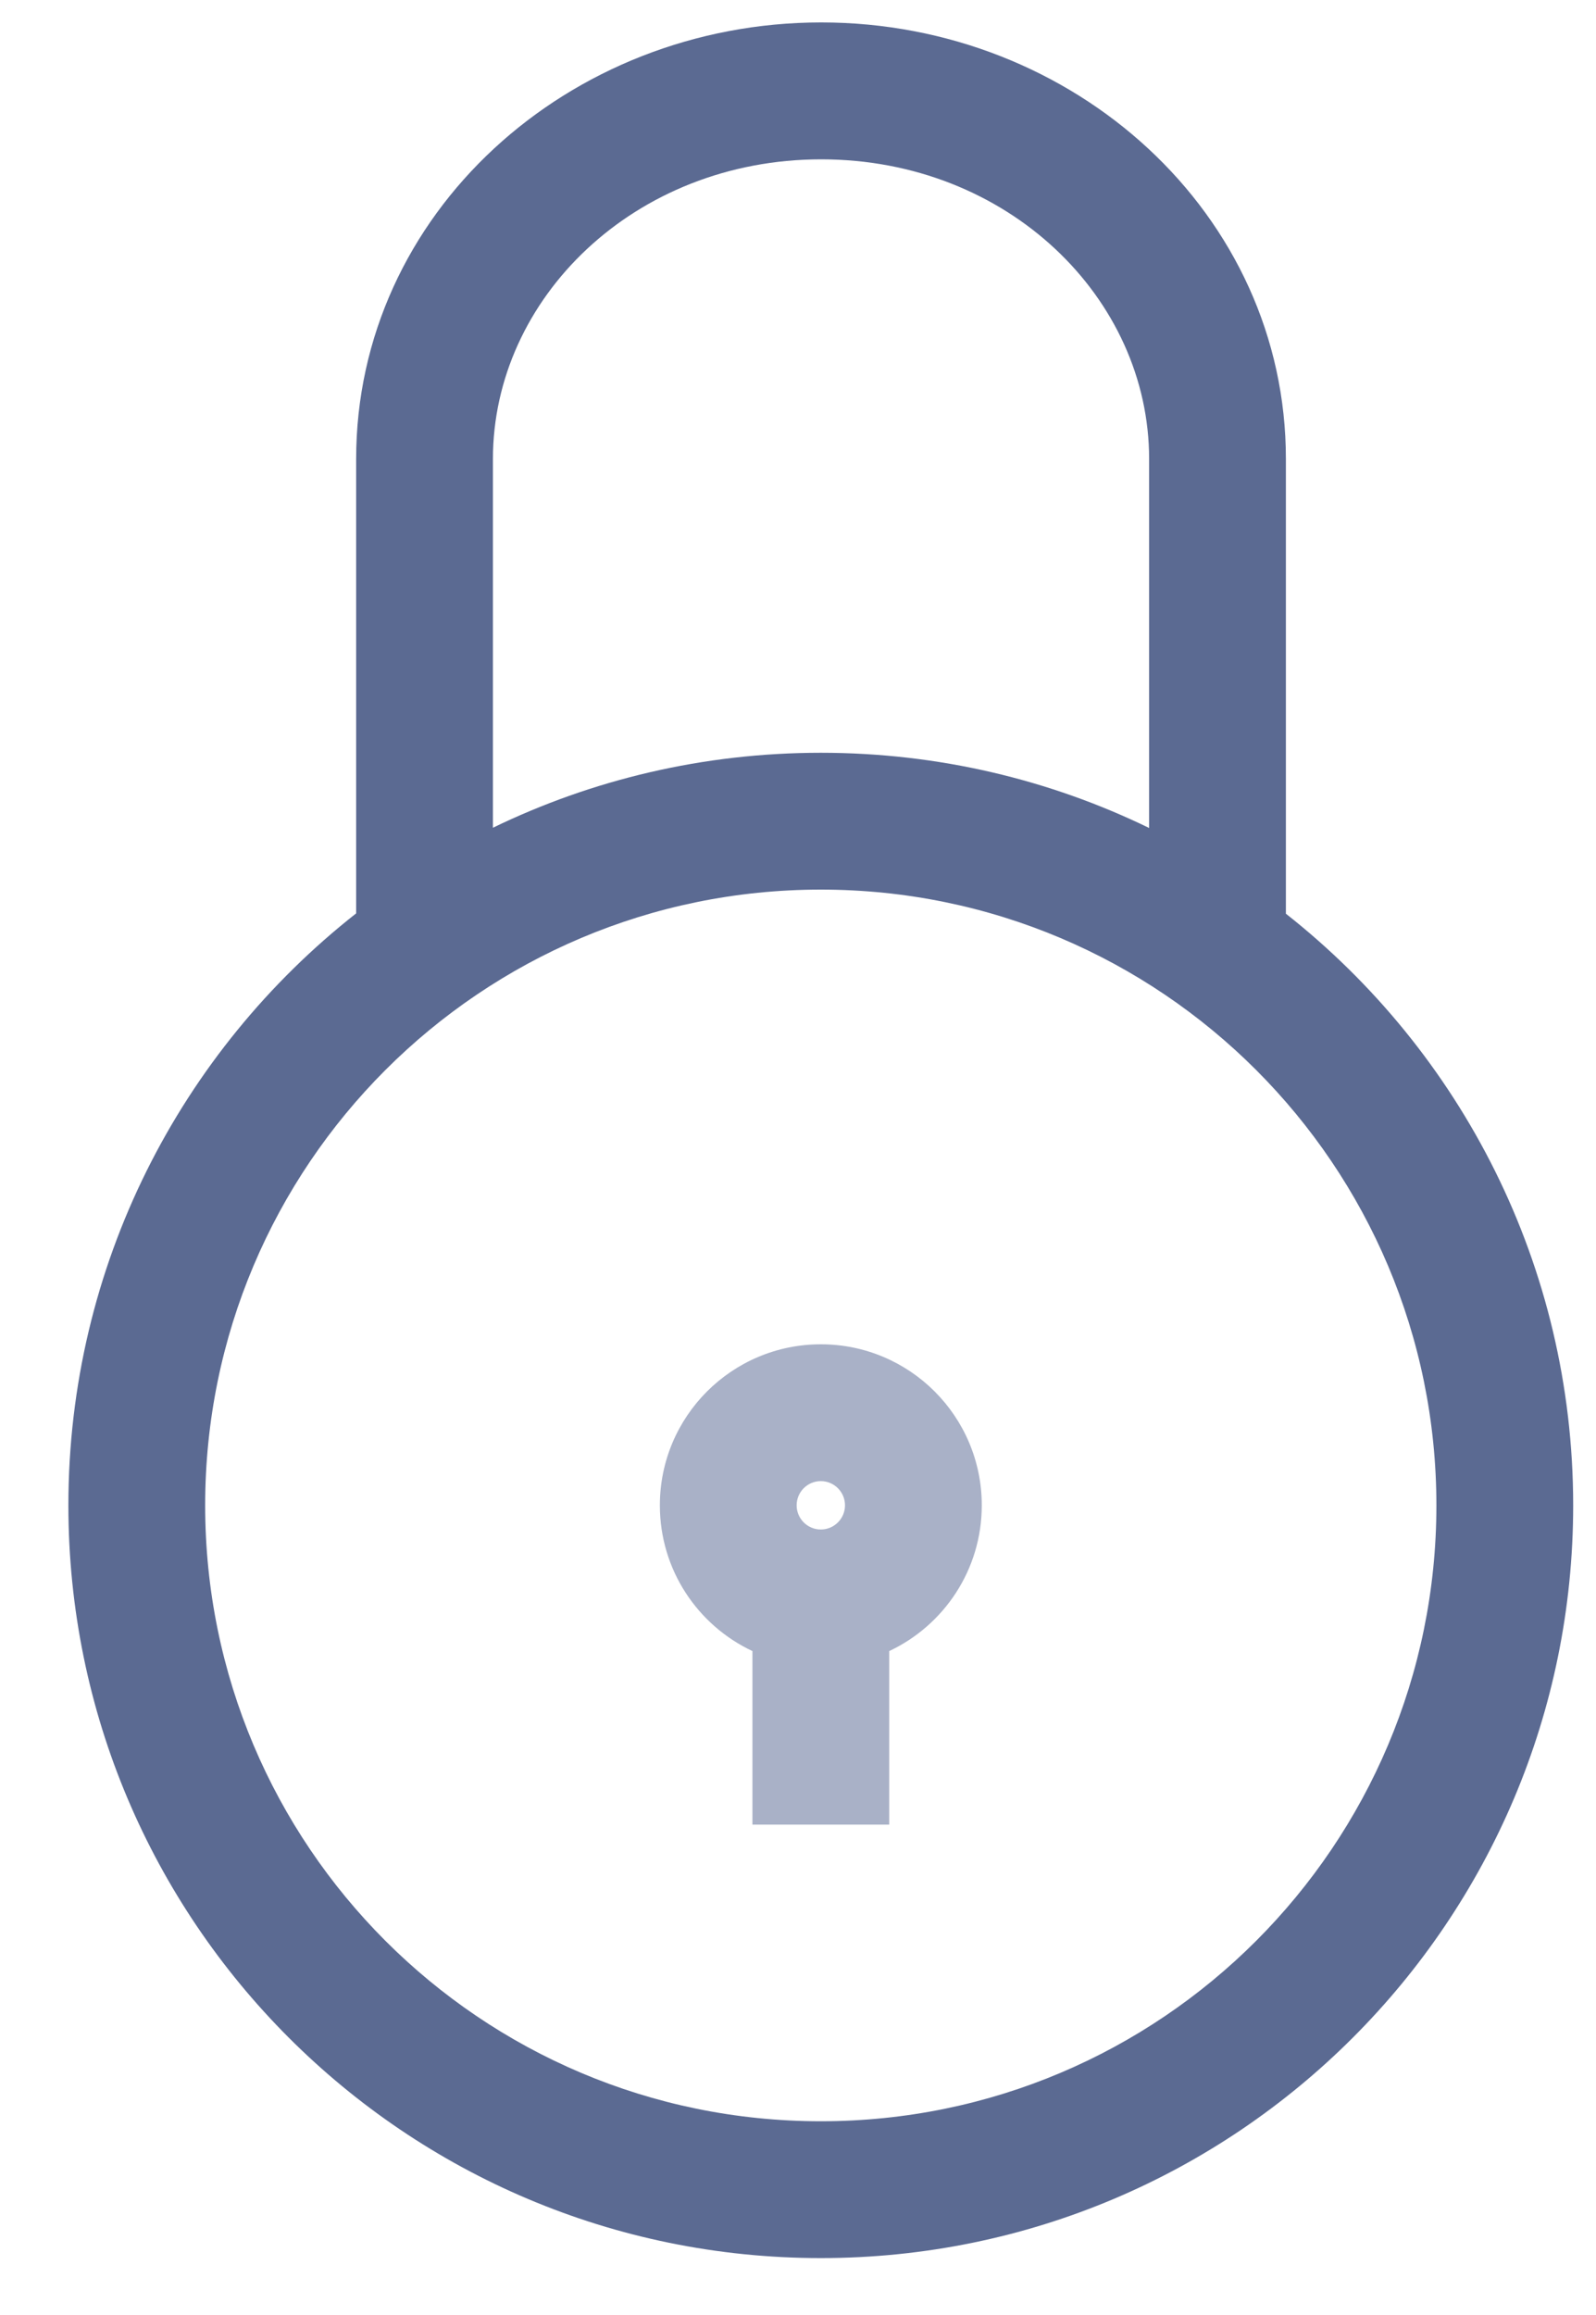 <svg width="20" height="29" viewBox="0 0 20 29" fill="none" xmlns="http://www.w3.org/2000/svg">
<g clip-path="url(#clip0_1971_22541)">
<path fill-rule="evenodd" clip-rule="evenodd" d="M6.177 5.75C6.177 3.739 7.95 1.996 10.291 1.996C12.631 1.996 14.4 3.737 14.4 5.75V10.372C13.157 9.768 11.761 9.43 10.286 9.43C8.813 9.43 7.419 9.767 6.177 10.369V5.75ZM4.463 11.442V5.75C4.463 2.675 7.124 0.281 10.291 0.281C13.46 0.281 16.114 2.677 16.114 5.75V11.446C18.307 13.173 19.714 15.852 19.714 18.858C19.714 24.063 15.497 28.287 10.286 28.287C5.075 28.287 0.857 24.063 0.857 18.858C0.857 15.85 2.267 13.168 4.463 11.442ZM2.571 18.858C2.571 14.6 6.022 11.144 10.286 11.144C14.549 11.144 18 14.6 18 18.858C18 23.117 14.549 26.573 10.286 26.573C6.022 26.573 2.571 23.117 2.571 18.858Z" fill="#5B6A92"/>
<path fill-rule="evenodd" clip-rule="evenodd" d="M9.983 18.857C9.983 18.69 10.118 18.554 10.286 18.554C10.453 18.554 10.589 18.69 10.589 18.857C10.589 19.024 10.453 19.16 10.286 19.16C10.118 19.16 9.983 19.024 9.983 18.857ZM10.286 16.84C9.172 16.84 8.269 17.743 8.269 18.857C8.269 19.665 8.743 20.361 9.429 20.683V22.857H11.143V20.683C11.828 20.361 12.303 19.665 12.303 18.857C12.303 17.743 11.4 16.84 10.286 16.84Z" fill="#A9B1C7"/>
</g>
<defs>
<clipPath id="clip0_1971_22541">
<rect width="18.857" height="28" fill="white" transform="translate(0.857 0.285)"/>
</clipPath>
</defs>
</svg>
